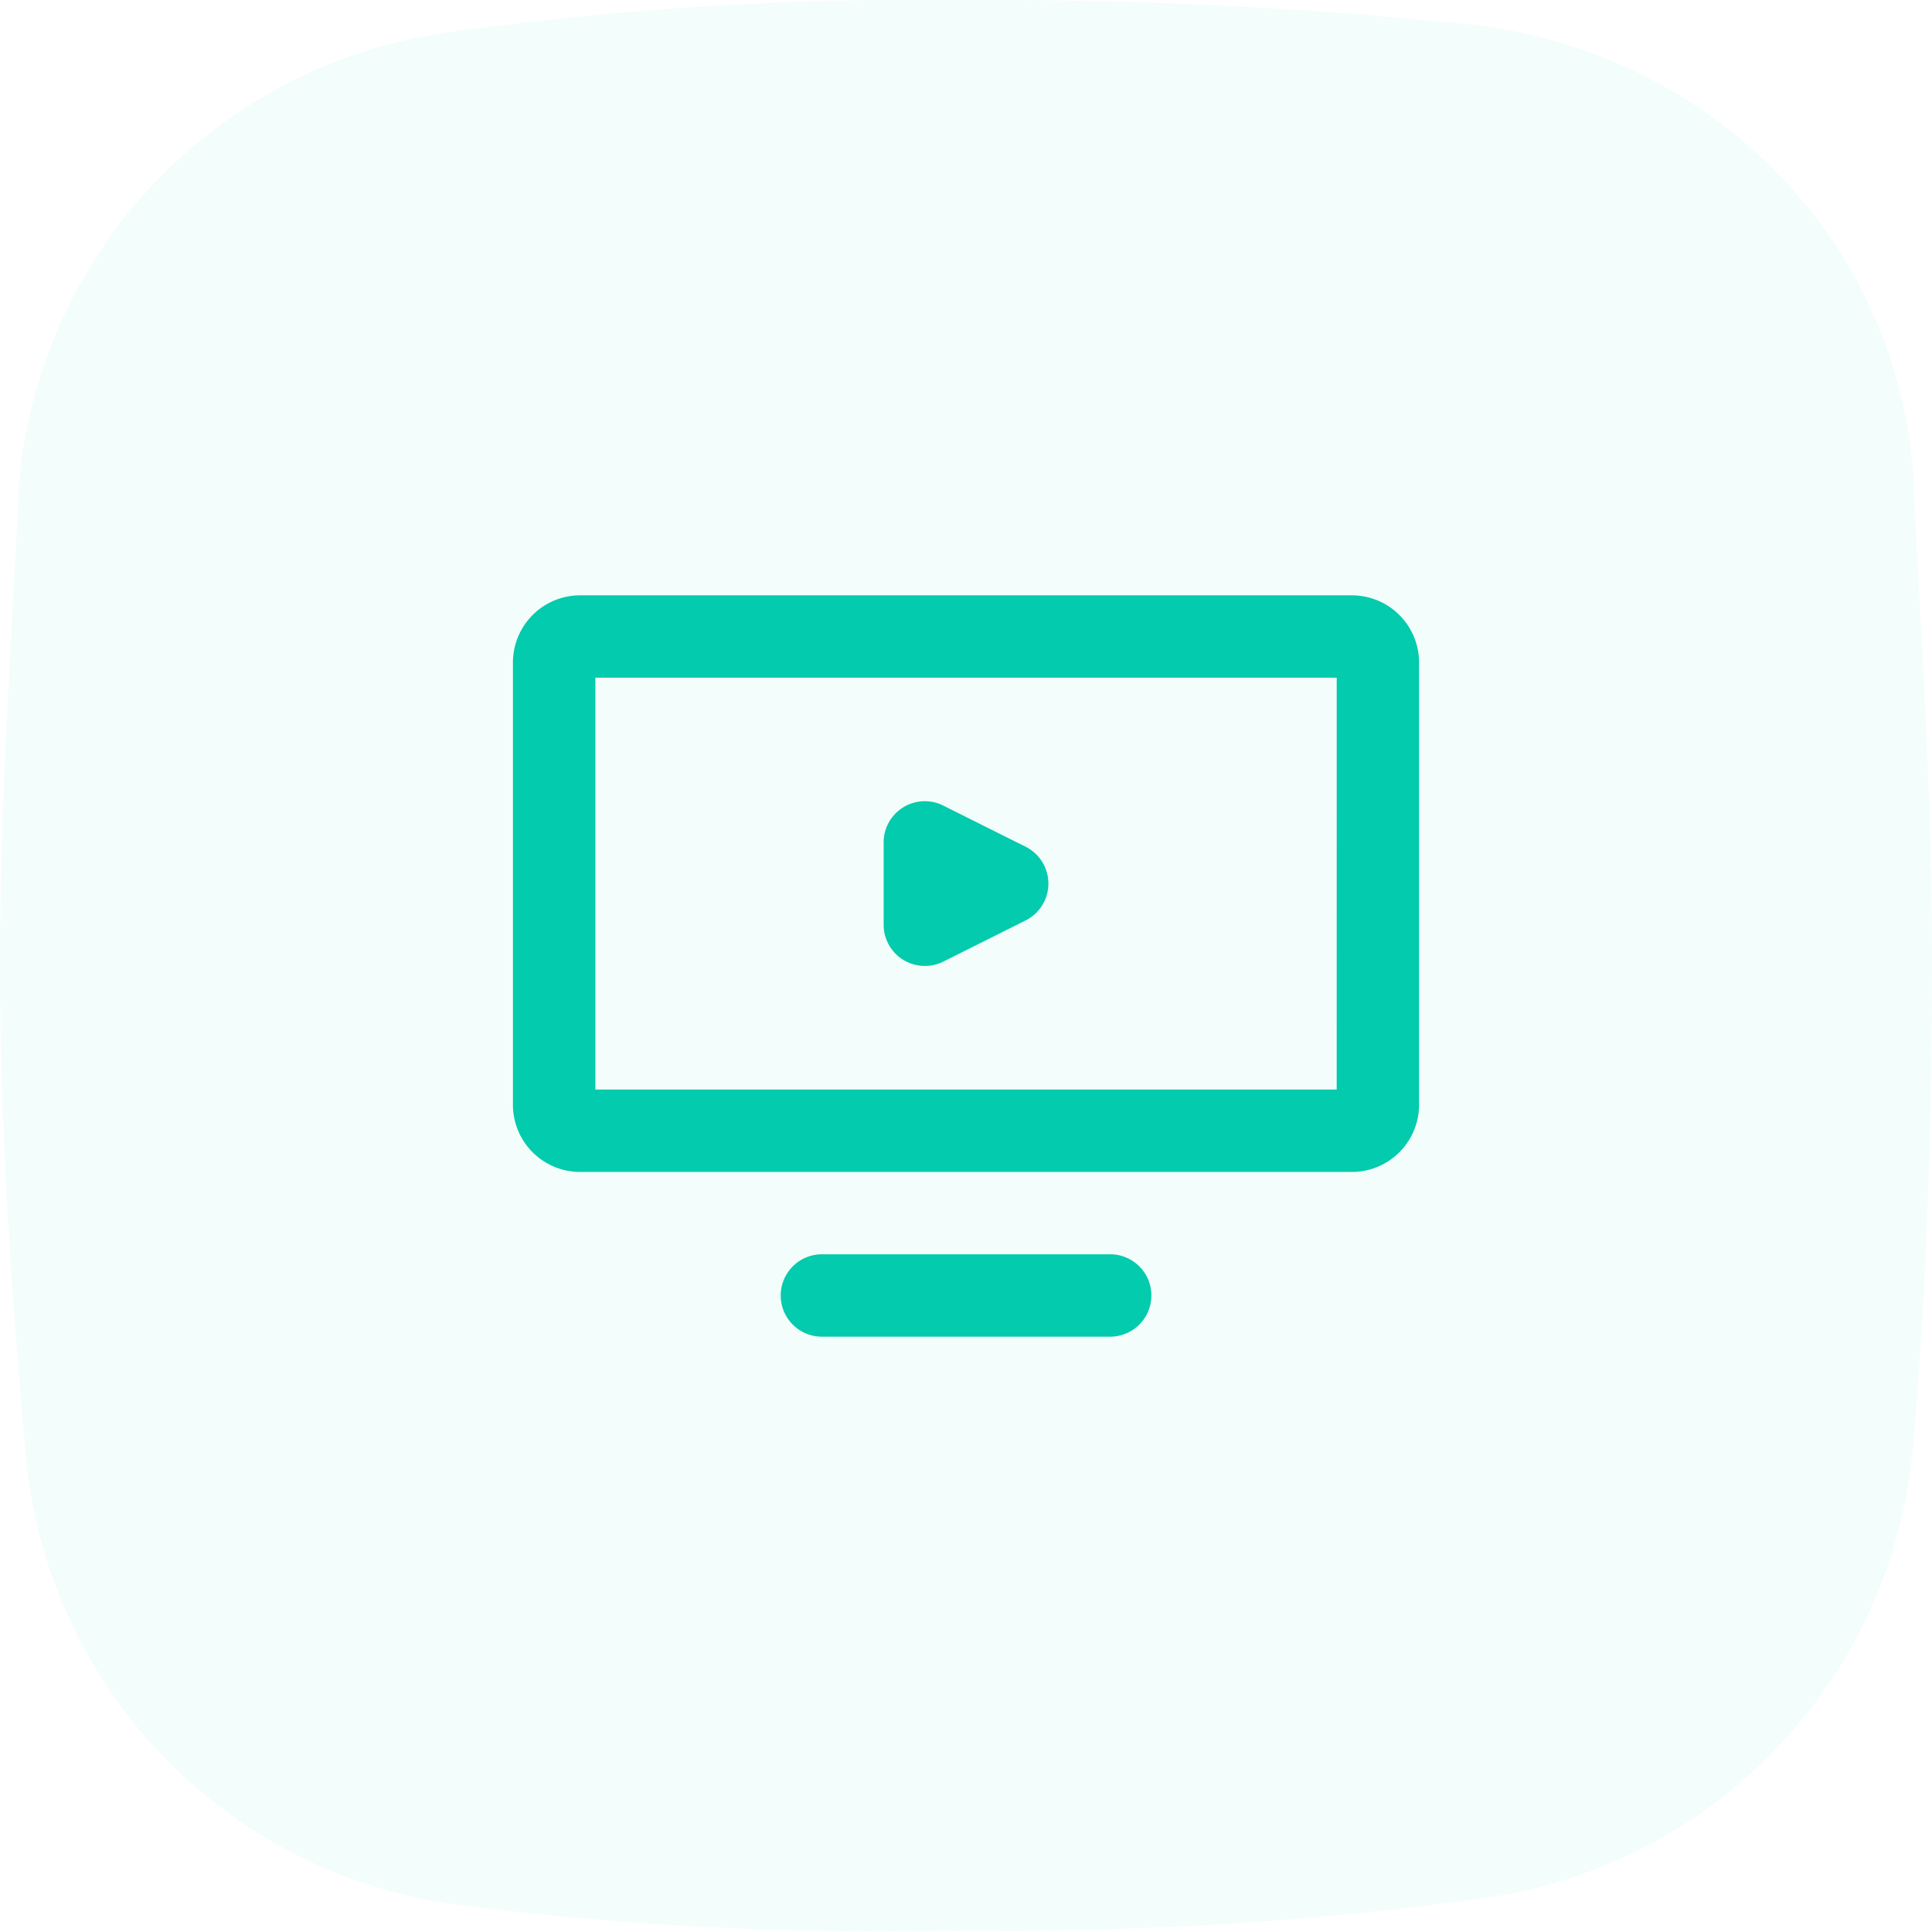 <svg xmlns="http://www.w3.org/2000/svg" width="155.787" height="155.784" viewBox="0 0 155.787 155.784">
  <g id="malls_com_cen-ic" transform="translate(-308 -3791.361)">
    <path id="Path_470" data-name="Path 470" d="M154.238,37.874c-1.549-18.677-16.053-33.2-34.685-35.786A382.286,382.286,0,0,0,77.634,0a276.136,276.136,0,0,0-41.4,2.607A40.209,40.209,0,0,0,1.549,38.916C1.029,50.324,0,64.34,0,77.832s1.029,27.495,2.072,39.423a40.2,40.2,0,0,0,34.666,36.309,271.929,271.929,0,0,0,41.416,2.084,277.832,277.832,0,0,0,41.4-2.591,40.25,40.25,0,0,0,34.685-36.325c1.026-11.405,1.549-25.42,1.549-39.419,0-14.015-1.026-28.014-1.549-39.439" transform="translate(308 3791.361)" fill="rgba(3,203,173,0.05)"/>
    <g id="Group_10615" data-name="Group 10615" transform="translate(18.791 1814.853)">
      <path id="Path_24773" data-name="Path 24773" d="M270.524,353.321A3.322,3.322,0,0,0,267.2,350H243.955a3.321,3.321,0,1,0,0,6.642H267.2a3.322,3.322,0,0,0,3.321-3.321" transform="translate(111.528 1727.649)" fill="#03cbad"/>
      <path id="Path_24774" data-name="Path 24774" d="M256.819,251.131V215.363A5.421,5.421,0,0,0,251.355,210H189.218a5.421,5.421,0,0,0-5.464,5.366v35.767a5.419,5.419,0,0,0,5.464,5.363h62.137A5.42,5.42,0,0,0,256.819,251.131Zm-6.642-1.279H190.4V216.64h59.78Z" transform="translate(146.816 1814.512)" fill="#03cbad"/>
      <path id="Path_24775" data-name="Path 24775" d="M264.08,266.536a3.351,3.351,0,0,0,3.232.147l6.642-3.323a3.323,3.323,0,0,0,0-5.942l-6.642-3.32a3.321,3.321,0,0,0-4.807,2.971v6.642A3.321,3.321,0,0,0,264.08,266.536Z" transform="translate(97.957 1787.367)" fill="#03cbad"/>
    </g>
  </g>
</svg>
